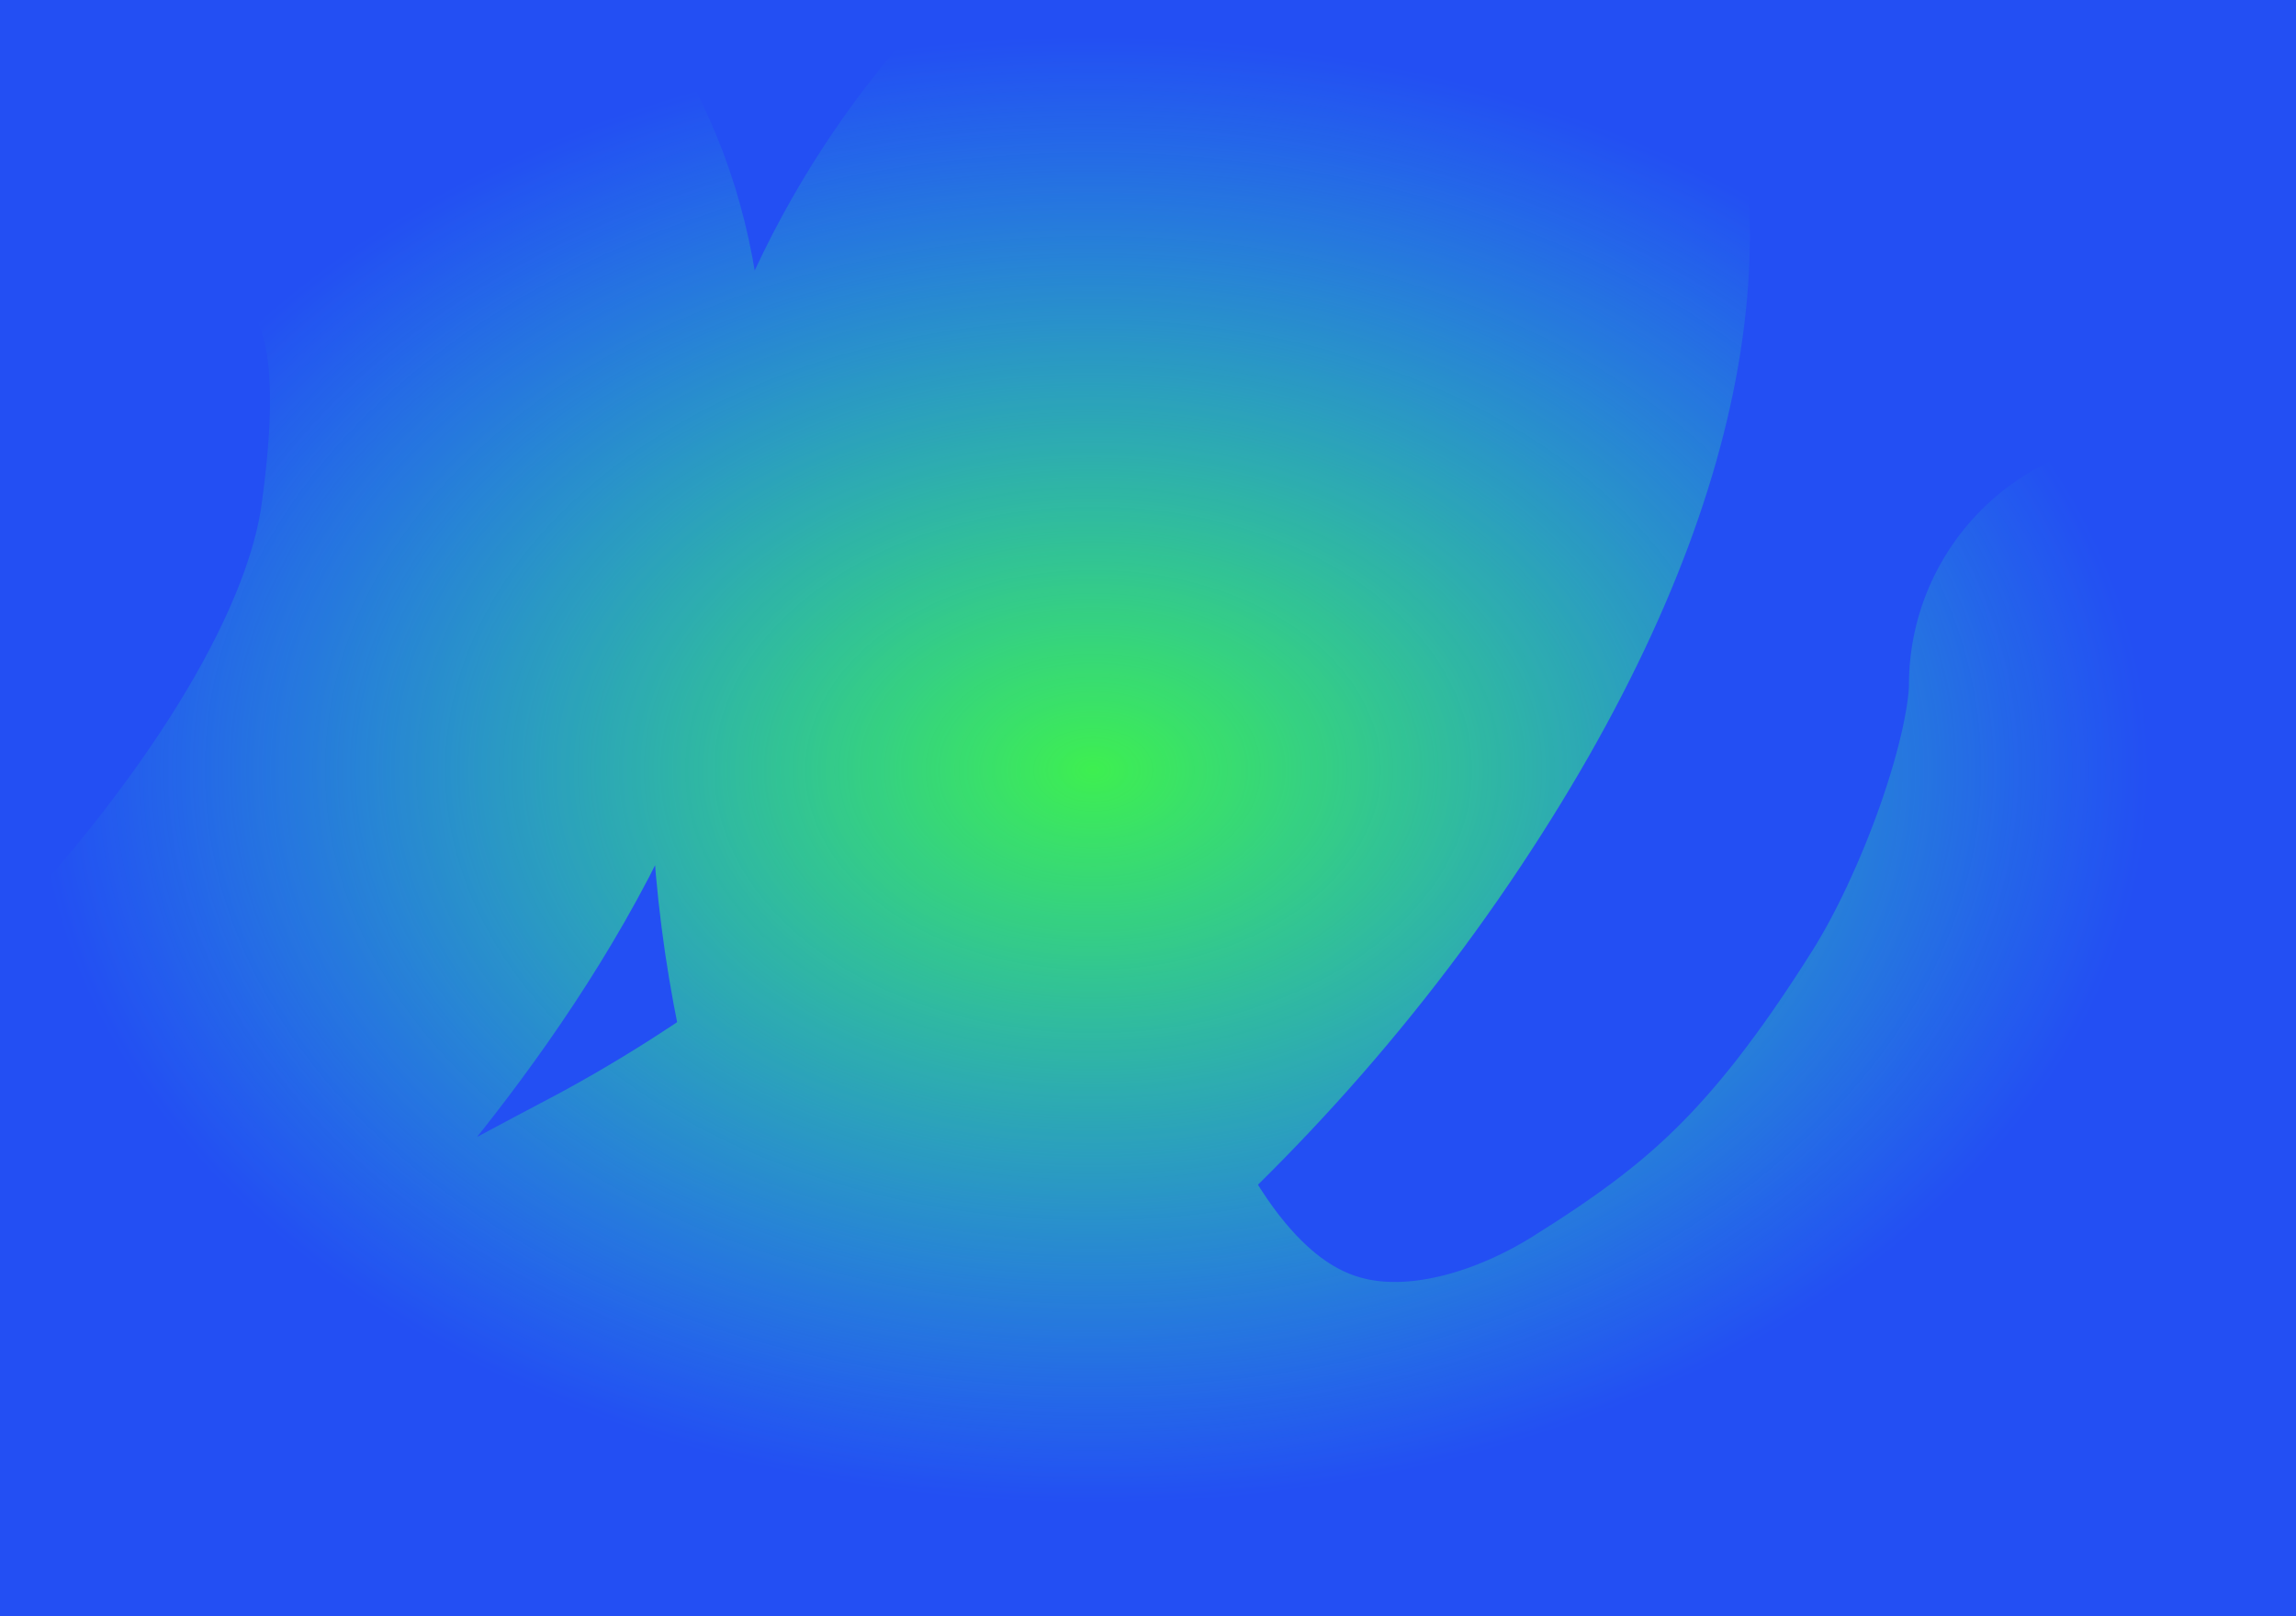 <?xml version="1.0" encoding="UTF-8"?> <svg xmlns="http://www.w3.org/2000/svg" width="872" height="614" viewBox="0 0 872 614" fill="none"> <g clip-path="url(#clip0_16_727)"> <rect width="872" height="614" fill="#234FF3"></rect> <g style="mix-blend-mode:hard-light"> <path d="M819 260.146C819 302.265 793.505 370.454 768.077 410.889C720.681 486.26 685.051 516.186 631.915 549.439C559.959 594.467 429.745 618.129 365.125 428.623C342.061 360.986 325.272 260.146 365.125 158.173C410.369 42.402 528.212 -25.107 559.959 38.466C582.099 82.802 573.607 167.436 495.752 282.314C411.619 406.455 304.002 473.564 249.995 501.777C199.073 528.379 106.083 583.8 39.663 568.282C-26.758 552.764 37.449 453.008 79.515 406.455C121.582 359.903 181.803 280.984 192.43 204.726C203.058 128.468 192.43 91.669 168.076 56.201" stroke="url(#paint0_radial_16_727)" stroke-width="188" stroke-linecap="round"></path> </g> </g> <defs> <radialGradient id="paint0_radial_16_727" cx="0" cy="0" r="1" gradientUnits="userSpaceOnUse" gradientTransform="translate(415 292.489) rotate(-90) scale(278.488 404)"> <stop stop-color="#3EEF50"></stop> <stop offset="1" stop-color="#2AFFB2" stop-opacity="0"></stop> </radialGradient> <clipPath id="clip0_16_727"> <rect width="872" height="614" fill="white"></rect> </clipPath> </defs> </svg> 
